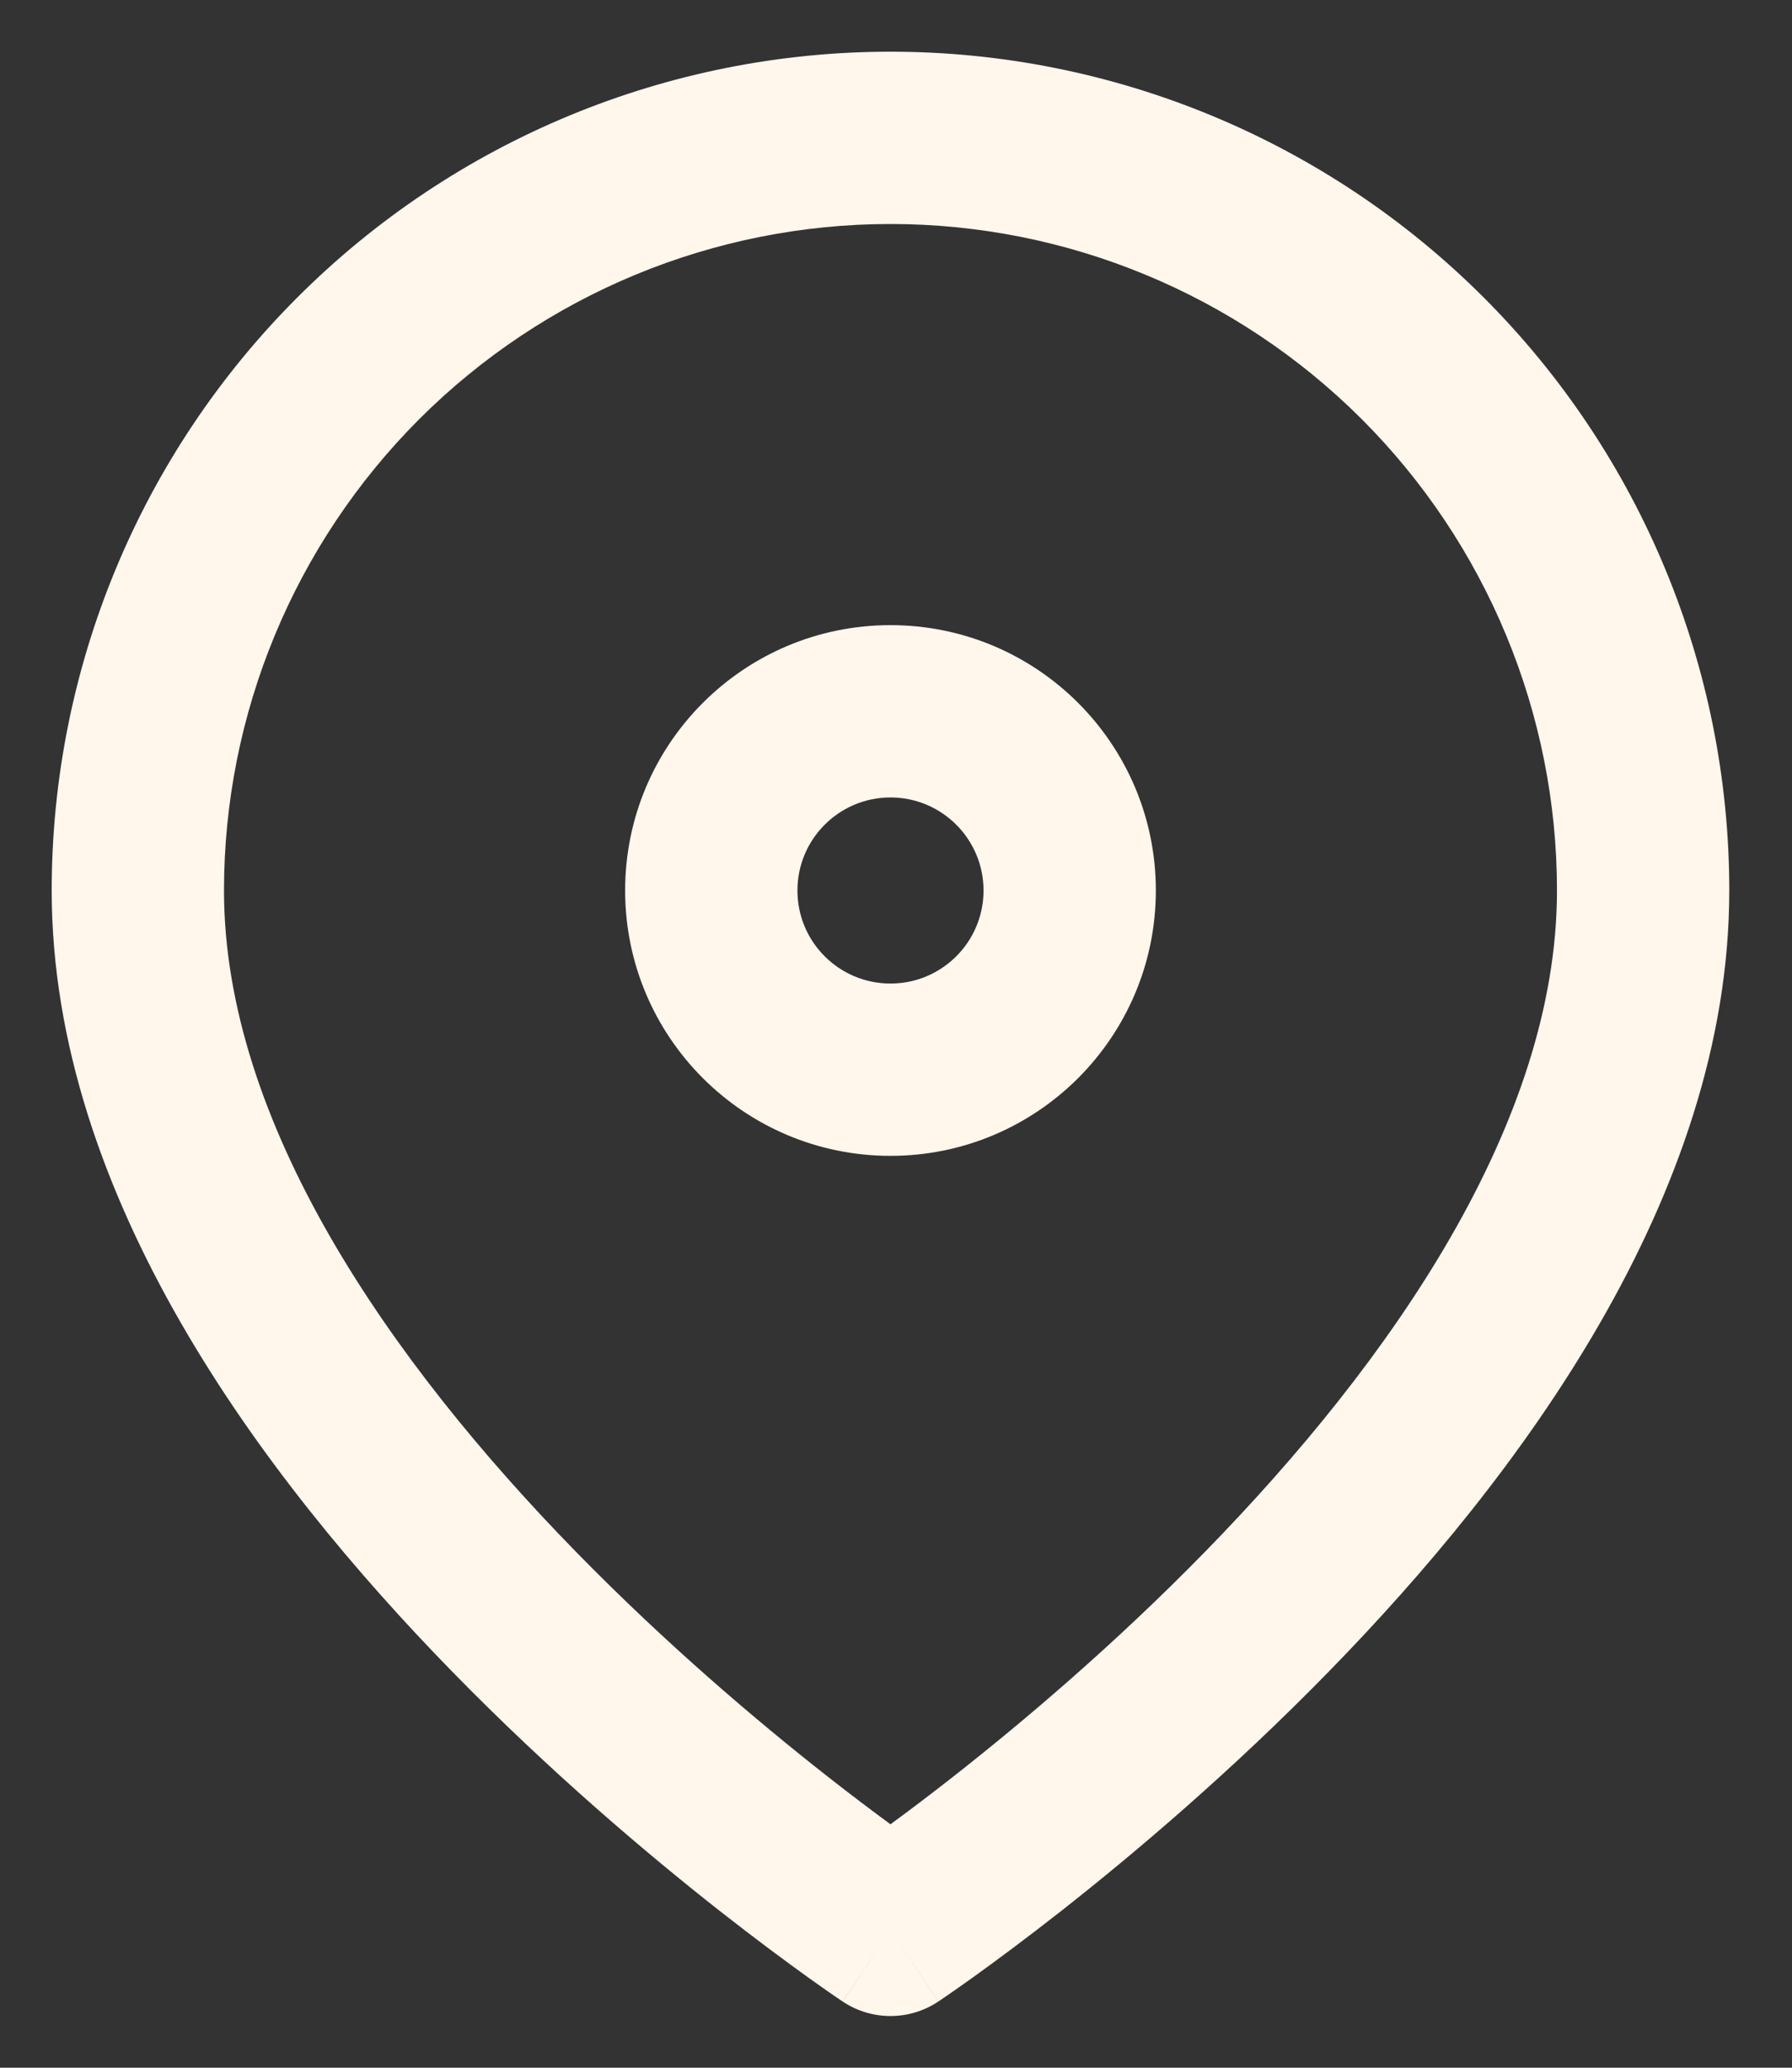 <svg width="26" height="30" viewBox="0 0 26 30" fill="none" xmlns="http://www.w3.org/2000/svg">
<rect x="0" y="0" width="26" height="30" fill="#333333" stroke="none"/>
<path fill-rule="evenodd" clip-rule="evenodd" d="M12.92 3.25C10.355 3.25 7.896 4.269 6.082 6.082C4.269 7.896 3.25 10.355 3.25 12.92C3.25 16.291 5.655 19.748 8.354 22.512C9.671 23.86 10.992 24.977 11.986 25.758C12.347 26.042 12.664 26.28 12.92 26.468C13.176 26.28 13.493 26.042 13.854 25.758C14.848 24.977 16.169 23.86 17.486 22.512C20.186 19.748 22.59 16.291 22.59 12.92C22.59 10.355 21.571 7.896 19.758 6.082C17.944 4.269 15.485 3.25 12.92 3.25ZM12.92 28C12.227 29.04 12.226 29.04 12.226 29.04L12.225 29.039L12.223 29.037L12.215 29.032L12.187 29.013C12.164 28.997 12.13 28.975 12.087 28.945C12.001 28.886 11.878 28.799 11.722 28.688C11.411 28.464 10.969 28.138 10.441 27.724C9.388 26.896 7.979 25.705 6.566 24.258C3.805 21.432 0.75 17.349 0.75 12.92C0.75 9.692 2.032 6.597 4.315 4.315C6.597 2.032 9.692 0.75 12.92 0.75C16.148 0.75 19.243 2.032 21.526 4.315C23.808 6.597 25.09 9.692 25.09 12.92C25.09 17.349 22.035 21.432 19.274 24.258C17.861 25.705 16.452 26.896 15.399 27.724C14.871 28.138 14.43 28.464 14.118 28.688C13.962 28.799 13.839 28.886 13.753 28.945C13.71 28.975 13.676 28.997 13.653 29.013L13.625 29.032L13.617 29.037L13.615 29.039L13.614 29.04C13.614 29.04 13.613 29.04 12.92 28ZM12.92 28L13.613 29.04C13.194 29.32 12.646 29.32 12.227 29.04L12.92 28Z" fill="#FFF6EC"/>
<path fill-rule="evenodd" clip-rule="evenodd" d="M12.92 11.57C12.174 11.57 11.57 12.175 11.57 12.92C11.57 13.666 12.174 14.27 12.92 14.27C13.665 14.27 14.27 13.666 14.27 12.92C14.27 12.175 13.665 11.57 12.92 11.57ZM9.07 12.92C9.07 10.794 10.793 9.07 12.92 9.07C15.046 9.07 16.77 10.794 16.77 12.92C16.77 15.046 15.046 16.77 12.92 16.77C10.793 16.77 9.07 15.046 9.07 12.92Z" fill="#FFF6EC"/>
</svg>

